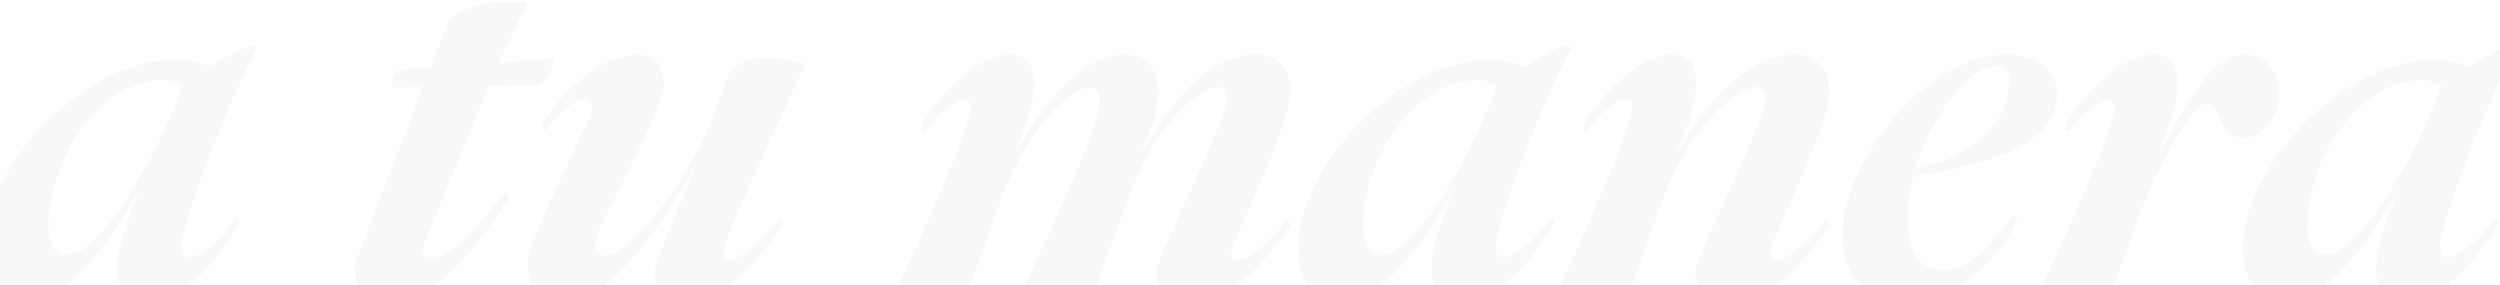 <svg width="1728" height="197" viewBox="0 0 1728 197" fill="none" xmlns="http://www.w3.org/2000/svg">
<g opacity="0.03">
<path d="M165.975 154.064C142.575 193.304 119.175 209.144 101.175 209.144C88.216 209.144 81.016 199.064 81.016 186.104C81.016 173.504 86.415 156.584 95.415 133.544H94.695C75.975 167.384 46.816 208.784 17.655 208.784C0.735 208.784 -11.145 193.664 -11.145 172.424C-11.145 111.944 61.575 41.384 119.535 41.384C127.095 41.384 137.895 43.184 145.095 45.704C167.775 33.464 171.375 31.664 174.615 31.664C175.695 31.664 176.775 32.024 177.855 33.104C158.415 68.024 125.295 153.704 125.295 171.344C125.295 174.944 127.095 177.824 130.335 177.824C138.975 177.824 151.215 167.384 163.095 151.184C164.895 151.184 165.975 152.264 165.975 154.064ZM46.096 176.384C69.135 176.384 107.295 110.864 126.375 59.384C123.135 56.504 118.455 55.424 111.975 55.424C69.135 55.424 33.495 110.504 33.495 156.224C33.495 169.544 38.535 176.384 46.096 176.384Z" fill="#0C0C0C"/>
<path d="M351.437 137.144C326.597 176.384 298.517 209.144 266.477 209.144C254.597 209.144 245.237 199.784 245.237 187.544C245.237 183.944 245.957 180.704 247.397 176.744L292.397 60.104L270.437 60.464C270.437 55.064 272.237 50.744 276.197 48.224L297.797 46.784L310.037 14.744C312.557 7.904 335.957 0.704 352.877 0.704C357.197 0.704 361.517 1.064 364.397 2.144L344.957 43.184L383.477 40.304C382.757 45.704 377.717 54.344 373.037 58.664L337.757 59.384L295.277 163.424C293.117 168.464 292.037 170.624 292.037 173.144C292.037 176.744 294.557 178.184 298.157 178.184C307.157 178.184 322.637 168.464 347.837 133.904C349.997 133.904 351.437 134.624 351.437 137.144Z" fill="#0C0C0C"/>
<path d="M480.036 115.904C457.356 154.784 422.796 209.144 387.516 209.144C374.556 209.144 364.836 199.064 364.836 183.944C364.836 174.584 368.076 165.224 388.236 122.384C405.516 85.304 409.116 78.464 409.116 73.784C409.116 70.544 407.676 68.384 404.436 68.384C396.876 68.384 383.916 80.624 377.076 90.344C375.996 90.344 374.556 89.624 374.556 87.824C374.556 82.064 407.316 37.784 440.436 37.784C452.316 37.784 458.796 44.624 458.796 56.864C458.796 66.584 455.556 74.504 435.396 115.544C413.796 158.384 411.276 163.784 411.276 169.184C411.276 173.864 413.436 176.744 418.836 176.744C435.396 176.744 474.276 126.344 491.196 84.944L502.716 53.984C506.676 43.544 517.836 39.944 530.076 39.944C539.436 39.944 549.156 42.104 556.716 44.264C516.036 131.744 499.836 167.744 499.836 174.944C499.836 177.464 501.276 179.624 504.156 179.624C510.996 179.624 525.396 168.824 537.996 152.624C540.156 152.624 540.876 154.064 540.876 155.864C515.316 193.304 492.636 209.144 472.116 209.144C459.876 209.144 452.316 199.784 452.316 188.984C452.316 182.864 458.436 169.544 480.756 115.904H480.036Z" fill="#0C0C0C"/>
<path d="M698.022 37.784C709.542 37.784 714.942 44.984 714.942 57.224C714.942 69.104 710.262 85.304 701.622 105.104H702.342C722.142 69.824 748.062 37.784 777.582 37.784C793.062 37.784 800.622 47.864 800.622 63.344C800.622 74.144 796.662 88.904 789.102 105.104H789.822C809.622 69.824 835.542 37.784 867.942 37.784C883.782 37.784 892.062 47.864 892.062 63.344C892.062 87.464 851.022 167.384 851.022 174.944C851.022 177.464 852.462 179.624 855.342 179.624C862.182 179.624 876.582 168.824 889.182 152.624C891.342 152.624 892.062 154.064 892.062 155.864C866.502 193.304 843.462 209.144 823.302 209.144C810.342 209.144 799.182 199.064 799.182 187.904C799.182 178.544 848.142 83.504 848.142 67.664C848.142 62.624 846.342 60.104 841.662 60.104C830.502 60.104 800.262 83.144 780.822 134.264L759.582 192.944C755.982 203.744 745.542 206.984 732.942 206.984C723.582 206.984 713.862 205.184 705.942 202.664C737.982 134.264 759.942 86.384 759.942 68.744C759.942 63.344 757.782 60.464 752.742 60.464C741.222 60.464 712.782 84.584 693.342 134.264L672.102 192.944C668.502 203.744 658.062 206.984 645.822 206.984C636.102 206.984 626.382 205.184 618.822 202.664C648.702 137.504 670.662 86.744 670.662 74.144C670.662 70.904 669.222 69.104 665.982 69.104C658.782 69.104 646.542 80.624 639.702 90.344C638.622 90.344 637.182 89.624 637.182 87.824C637.182 82.064 669.582 37.784 698.022 37.784Z" fill="#0C0C0C"/>
<path d="M1074.41 154.064C1051.01 193.304 1027.61 209.144 1009.61 209.144C996.653 209.144 989.453 199.064 989.453 186.104C989.453 173.504 994.853 156.584 1003.85 133.544H1003.13C984.413 167.384 955.253 208.784 926.093 208.784C909.173 208.784 897.293 193.664 897.293 172.424C897.293 111.944 970.013 41.384 1027.97 41.384C1035.53 41.384 1046.33 43.184 1053.53 45.704C1076.21 33.464 1079.81 31.664 1083.05 31.664C1084.13 31.664 1085.21 32.024 1086.29 33.104C1066.85 68.024 1033.73 153.704 1033.73 171.344C1033.73 174.944 1035.53 177.824 1038.77 177.824C1047.41 177.824 1059.65 167.384 1071.53 151.184C1073.33 151.184 1074.41 152.264 1074.41 154.064ZM954.533 176.384C977.573 176.384 1015.73 110.864 1034.81 59.384C1031.57 56.504 1026.89 55.424 1020.41 55.424C977.573 55.424 941.933 110.504 941.933 156.224C941.933 169.544 946.973 176.384 954.533 176.384Z" fill="#0C0C0C"/>
<path d="M1155.4 37.784C1166.92 37.784 1172.32 44.984 1172.32 57.224C1172.32 69.104 1167.64 85.304 1159 105.104H1159.72C1179.52 69.824 1209.04 37.784 1240.36 37.784C1256.2 37.784 1264.48 47.864 1264.48 63.344C1264.48 87.464 1223.44 167.384 1223.44 174.944C1223.44 177.464 1224.88 179.624 1227.76 179.624C1234.6 179.624 1249 168.824 1261.6 152.624C1263.76 152.624 1264.48 154.064 1264.48 155.864C1238.92 193.304 1216.24 209.144 1195.72 209.144C1183.12 209.144 1171.6 199.064 1171.6 187.904C1171.6 178.544 1220.56 83.504 1220.56 67.664C1220.56 62.624 1218.76 60.104 1213.72 60.104C1202.2 60.104 1170.16 83.504 1150.72 134.264L1129.48 192.944C1125.88 203.744 1115.44 206.984 1103.2 206.984C1093.48 206.984 1083.76 205.184 1076.2 202.664C1106.08 137.504 1128.04 86.744 1128.04 74.144C1128.04 70.904 1126.6 69.104 1123.36 69.104C1116.16 69.104 1103.92 80.624 1097.08 90.344C1096 90.344 1094.56 89.624 1094.56 87.824C1094.56 82.064 1126.96 37.784 1155.4 37.784Z" fill="#0C0C0C"/>
<path d="M1394.51 152.264C1375.07 190.784 1343.03 209.144 1315.67 209.144C1291.91 209.144 1273.19 191.504 1273.19 161.984C1273.19 112.304 1331.87 37.784 1386.95 37.784C1411.43 37.784 1421.87 50.024 1421.87 65.504C1421.87 101.144 1370.39 114.824 1322.51 121.664C1319.99 131.384 1318.55 141.464 1318.55 151.184C1318.55 172.784 1326.83 186.824 1342.67 186.824C1357.79 186.824 1373.99 174.944 1390.55 149.024C1392.35 149.024 1394.51 150.104 1394.51 152.264ZM1380.83 44.984C1362.11 44.984 1335.11 78.464 1323.59 116.984C1367.15 107.624 1388.75 82.784 1388.75 55.064C1388.75 48.224 1385.87 44.984 1380.83 44.984Z" fill="#0C0C0C"/>
<path d="M1476.09 156.224L1462.77 192.944C1458.81 203.744 1448.73 206.984 1436.49 206.984C1426.77 206.984 1417.05 205.184 1409.49 202.664C1439.37 137.504 1461.33 86.744 1461.33 74.144C1461.33 70.904 1459.89 69.104 1456.65 69.104C1449.45 69.104 1437.21 80.624 1430.37 90.344C1429.29 90.344 1427.85 89.624 1427.85 87.824C1427.85 82.064 1460.25 37.784 1488.69 37.784C1500.21 37.784 1505.25 44.984 1505.25 57.224C1505.25 69.104 1500.21 85.664 1491.93 105.824H1492.65C1514.97 63.344 1530.81 37.784 1552.05 37.784C1567.53 37.784 1575.45 51.464 1575.45 64.784C1575.45 81.704 1562.85 95.384 1550.61 95.384C1534.05 95.384 1534.41 71.624 1525.77 71.624C1514.61 71.624 1491.21 114.464 1476.09 156.224Z" fill="#0C0C0C"/>
<path d="M1727.26 154.064C1703.86 193.304 1680.46 209.144 1662.46 209.144C1649.5 209.144 1642.3 199.064 1642.3 186.104C1642.3 173.504 1647.7 156.584 1656.7 133.544H1655.98C1637.26 167.384 1608.1 208.784 1578.94 208.784C1562.02 208.784 1550.14 193.664 1550.14 172.424C1550.14 111.944 1622.86 41.384 1680.82 41.384C1688.38 41.384 1699.18 43.184 1706.38 45.704C1729.06 33.464 1732.66 31.664 1735.9 31.664C1736.98 31.664 1738.06 32.024 1739.14 33.104C1719.7 68.024 1686.58 153.704 1686.58 171.344C1686.58 174.944 1688.38 177.824 1691.62 177.824C1700.26 177.824 1712.5 167.384 1724.38 151.184C1726.18 151.184 1727.26 152.264 1727.26 154.064ZM1607.38 176.384C1630.42 176.384 1668.58 110.864 1687.66 59.384C1684.42 56.504 1679.74 55.424 1673.26 55.424C1630.42 55.424 1594.78 110.504 1594.78 156.224C1594.78 169.544 1599.82 176.384 1607.38 176.384Z" fill="#0C0C0C"/>
</g>
</svg>
